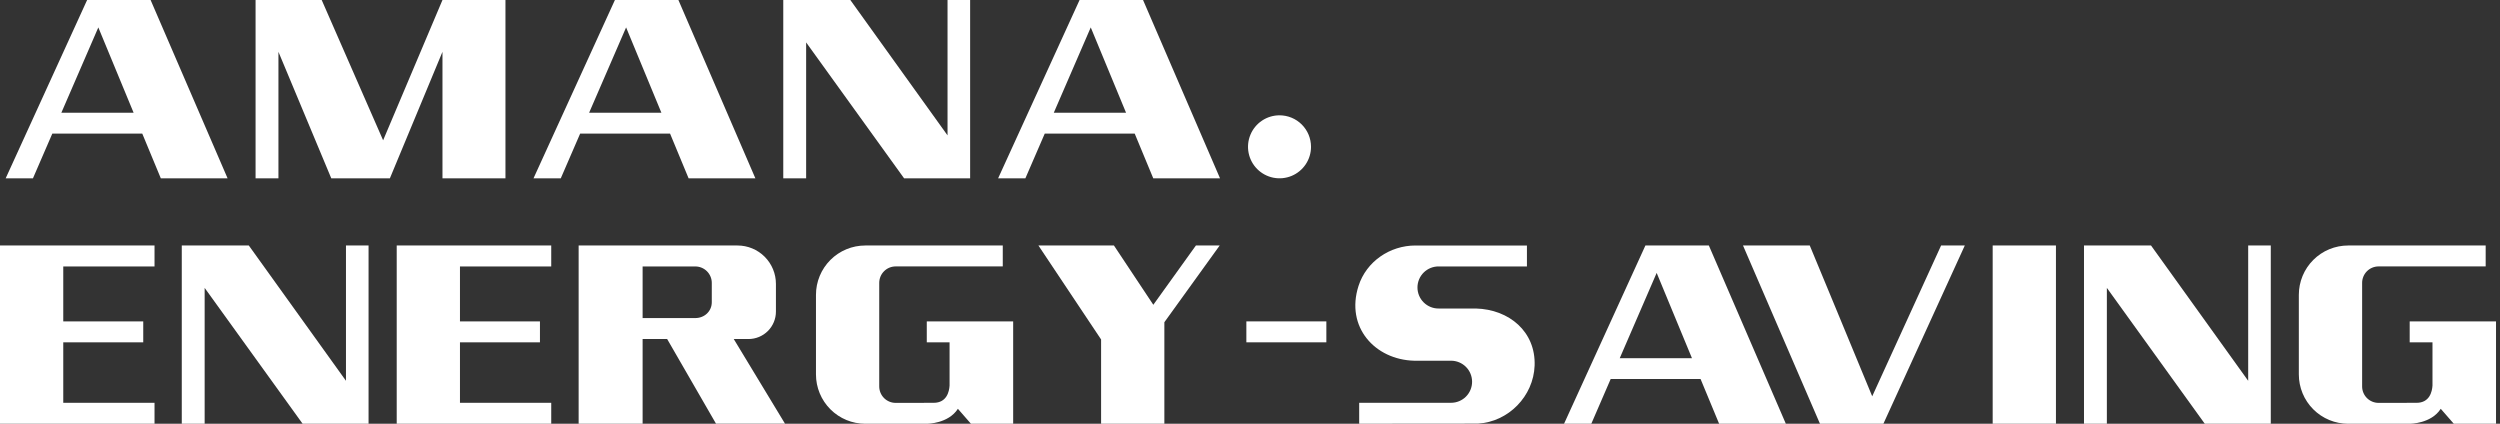<svg xmlns="http://www.w3.org/2000/svg" width="354" height="60" viewBox="0 0 354 60" fill="none"><rect x="0" y="0" width="354" height="60" fill="#333333" stroke="none"/><g clip-path="url(#clip0_3496_533)"><path d="M25.739 59.998V34.762H35.232L48.989 53.921V34.762H52.188V59.998H42.846L28.978 40.765V59.998H25.739Z" fill="white"></path><path d="M243.426 59.998H252.873L241.973 34.762H232.99L221.472 59.998H225.331L228.072 53.669H240.801L243.426 59.998ZM234.585 38.643L239.582 50.721H229.355L234.585 38.643Z" fill="white"></path><path d="M132.207 57.039L126.827 57.048C126.21 57.048 125.618 56.803 125.181 56.366C124.745 55.93 124.5 55.338 124.499 54.721V40.052C124.5 39.435 124.745 38.843 125.181 38.407C125.618 37.97 126.21 37.725 126.827 37.725H141.992V34.762H122.523C121.606 34.762 120.697 34.942 119.85 35.294C119.003 35.645 118.233 36.159 117.585 36.808C116.937 37.457 116.423 38.227 116.072 39.074C115.721 39.922 115.541 40.83 115.542 41.747V53.023C115.542 54.874 116.277 56.65 117.587 57.959C118.896 59.269 120.671 60.004 122.523 60.005H131.269C131.269 60.005 134.284 60.005 135.638 57.886L137.487 60.005H143.464V45.509H131.232V48.474H134.459V54.593C134.407 55.45 134.061 57.039 132.201 57.039" fill="white"></path><path d="M295.094 59.998V34.762H304.586L318.343 53.921V34.762H321.543V59.998H312.193L298.332 40.765V59.998H295.094Z" fill="white"></path><path d="M342.18 57.039L336.802 57.048C336.185 57.047 335.594 56.802 335.158 56.365C334.722 55.929 334.477 55.337 334.477 54.721V40.052C334.477 39.746 334.538 39.444 334.655 39.161C334.772 38.879 334.943 38.622 335.159 38.406C335.376 38.19 335.632 38.019 335.914 37.902C336.197 37.785 336.5 37.725 336.805 37.725H351.971V34.762H332.497C331.58 34.762 330.672 34.942 329.824 35.293C328.977 35.644 328.207 36.159 327.559 36.808C326.91 37.456 326.396 38.227 326.045 39.074C325.695 39.922 325.515 40.83 325.515 41.747V53.023C325.515 53.939 325.696 54.847 326.046 55.694C326.397 56.541 326.911 57.311 327.56 57.959C328.208 58.608 328.977 59.122 329.824 59.473C330.671 59.824 331.579 60.005 332.496 60.005H341.241C341.241 60.005 344.256 60.005 345.611 57.886L347.46 60.005H353.436V45.509H341.212V48.474H344.44V54.593C344.387 55.45 344.04 57.039 342.18 57.039Z" fill="white"></path><path d="M0 60H21.881V57.035H8.958V48.472H20.283V45.508H8.958V37.727H21.881V34.762H0V60Z" fill="white"></path><path d="M56.174 60H78.055V57.035H65.131V48.472H76.457V45.508H65.131V37.727H78.055V34.762H56.174V60Z" fill="white"></path><path d="M187.812 45.508H176.485V48.473H187.812V45.508Z" fill="white"></path><path d="M291.122 34.762H282.163V60H291.122V34.762Z" fill="white"></path><path d="M208.991 43.685H203.752C203.356 43.693 202.962 43.622 202.593 43.476C202.225 43.33 201.89 43.112 201.606 42.834C201.323 42.557 201.099 42.226 200.945 41.861C200.792 41.495 200.713 41.103 200.713 40.707C200.713 40.31 200.792 39.918 200.945 39.553C201.099 39.187 201.323 38.856 201.606 38.579C201.89 38.301 202.225 38.083 202.593 37.937C202.962 37.791 203.356 37.72 203.752 37.728H216.213V34.763H200.43C196.797 34.763 193.481 37.027 192.369 40.48C190.488 46.323 194.706 50.928 200.23 51.077H205.469C206.259 51.077 207.017 51.391 207.576 51.949C208.135 52.508 208.448 53.266 208.448 54.056C208.448 54.846 208.135 55.604 207.576 56.163C207.017 56.721 206.259 57.035 205.469 57.035H192.461V60L209.261 59.985C213.596 59.736 217.145 56.11 217.302 51.766C217.474 46.98 213.707 43.812 208.991 43.685Z" fill="white"></path><path d="M90.994 48.006H94.469L101.388 59.996H111.158L103.899 48.006H105.987C107.017 48.006 108.005 47.597 108.733 46.869C109.461 46.14 109.871 45.152 109.871 44.122V40.2C109.871 38.757 109.298 37.374 108.278 36.354C107.258 35.335 105.875 34.762 104.433 34.762H81.935V59.998H90.994V48.006ZM90.994 37.73H98.458C99.076 37.73 99.669 37.976 100.106 38.413C100.543 38.85 100.789 39.442 100.789 40.06V42.794C100.789 44.081 99.746 45.038 98.458 45.038H90.994V37.73Z" fill="white"></path><path d="M265.105 56.118L260.108 44.039L258.887 41.091L256.261 34.762H246.81L257.706 60H266.689L278.216 34.762H274.86L265.105 56.118Z" fill="white"></path><path d="M172.707 34.762H169.34L163.31 43.158L157.734 34.762H147.04L155.915 48.068V60H164.874V45.629L164.915 45.571L172.707 34.762Z" fill="white"></path><path d="M12.337 0L0.804 25.249H4.666L7.408 18.917H20.144L22.77 25.249H32.225L21.325 0H12.337ZM13.922 3.882L18.921 15.967H8.686L13.922 3.882Z" fill="white"></path><path d="M87.072 0L75.546 25.249H79.407L82.15 18.917H94.88L97.505 25.249H106.96L96.061 0H87.072ZM88.656 3.882L93.655 15.967H83.418L88.656 3.882Z" fill="white"></path><path d="M152.868 0L141.334 25.249H145.195L147.937 18.917H160.674L163.3 25.249H172.755L161.855 0H152.868ZM154.451 3.882L159.45 15.967H149.215L154.451 3.882Z" fill="white"></path><path d="M181.18 16.328C180.297 16.328 179.435 16.59 178.701 17.08C177.968 17.57 177.396 18.267 177.059 19.082C176.721 19.897 176.633 20.794 176.805 21.659C176.977 22.524 177.402 23.319 178.026 23.943C178.649 24.566 179.444 24.991 180.309 25.163C181.175 25.335 182.071 25.247 182.887 24.91C183.702 24.572 184.398 24 184.888 23.267C185.378 22.533 185.64 21.671 185.64 20.789C185.64 19.606 185.17 18.471 184.334 17.635C183.497 16.798 182.363 16.328 181.18 16.328Z" fill="white"></path><path d="M54.25 19.867L45.552 0H36.189V25.249H39.427V7.337L46.908 25.249H55.208L62.654 7.337V25.249H71.573V0H62.654L54.25 19.867Z" fill="white"></path><path d="M134.171 19.17L120.407 0H110.911V25.249H114.149V6.006L128.019 25.249H137.371V0H134.171V19.17Z" fill="white"></path></g><defs><clipPath id="clip0_3496_533"><rect width="353.437" height="60" fill="white"></rect></clipPath></defs></svg>